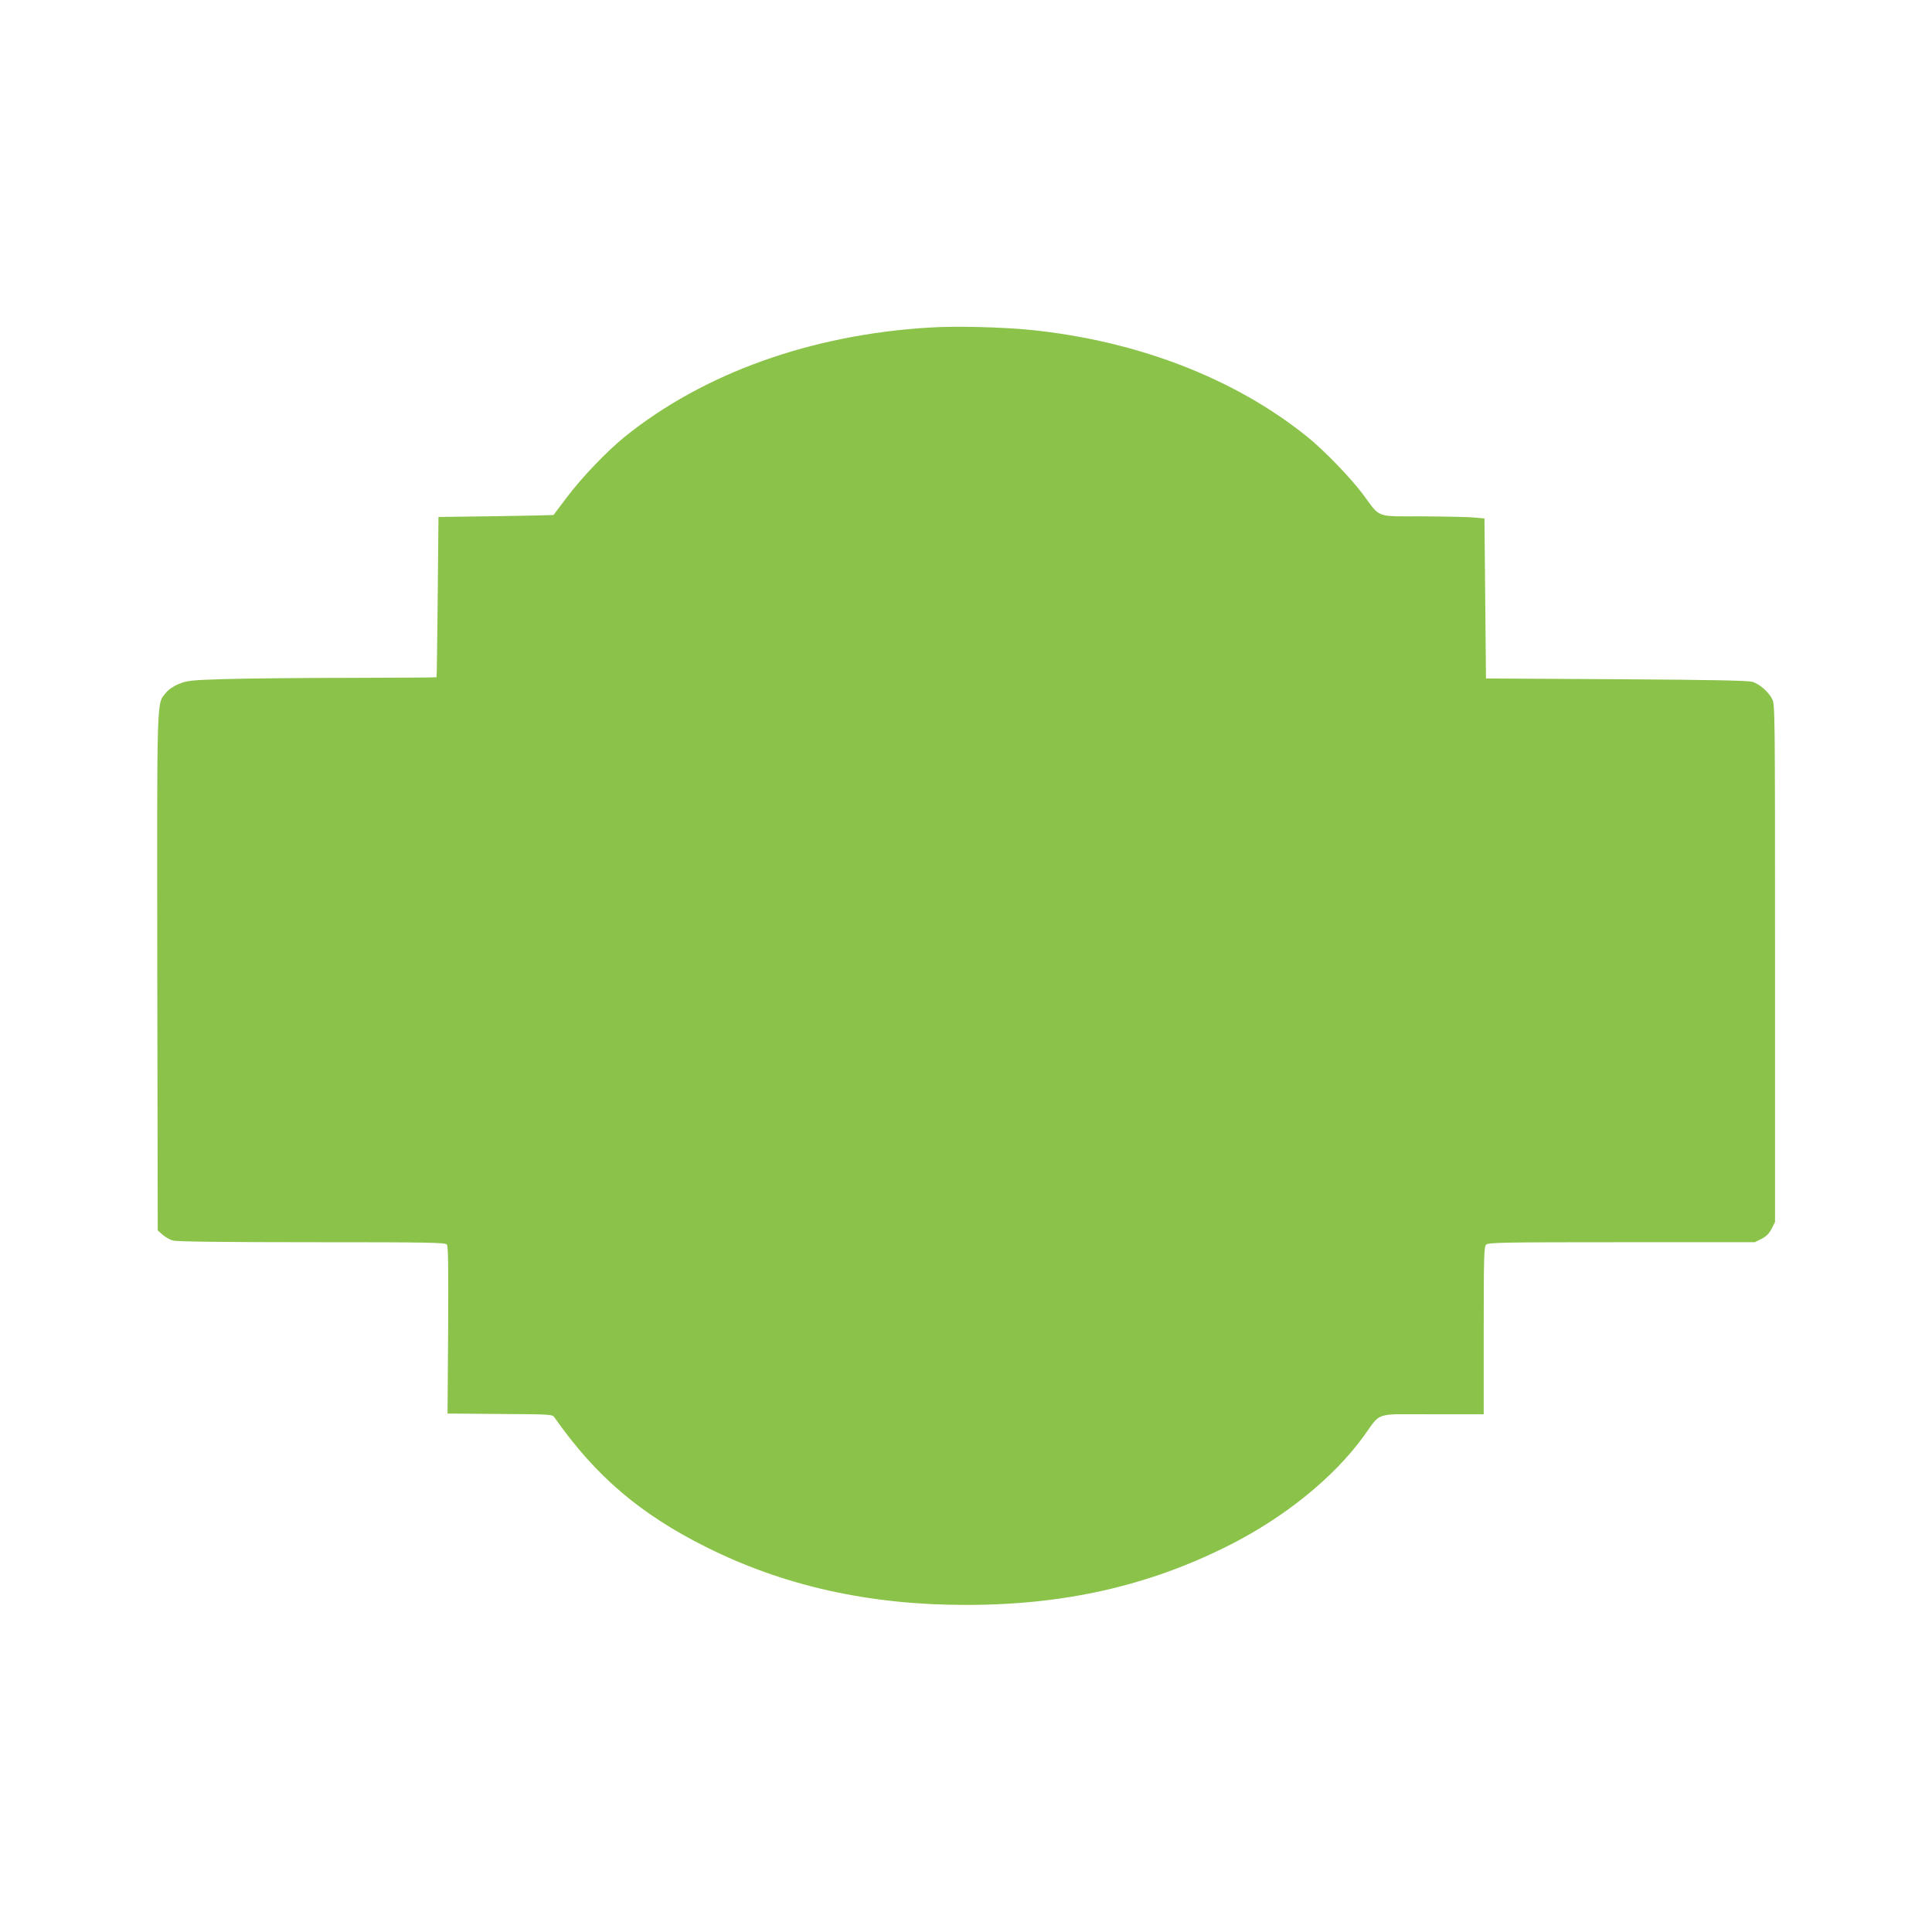 <?xml version="1.0" standalone="no"?>
<!DOCTYPE svg PUBLIC "-//W3C//DTD SVG 20010904//EN"
 "http://www.w3.org/TR/2001/REC-SVG-20010904/DTD/svg10.dtd">
<svg version="1.0" xmlns="http://www.w3.org/2000/svg"
 width="1280pt" height="1280pt" viewBox="0 0 1280 1280"
 preserveAspectRatio="xMidYMid meet">
<g transform="translate(0,1280) scale(0.1,-0.1)"
fill="#8bc34a" stroke="none">
<path d="M6160 10630 c-786 -47 -1497 -302 -2020 -723 -119 -96 -288 -273
-383 -400 -48 -64 -89 -118 -90 -119 -1 -1 -173 -5 -382 -8 l-380 -5 -5 -530
c-3 -291 -6 -531 -8 -532 -1 -2 -262 -3 -579 -4 -318 0 -688 -4 -823 -8 -226
-7 -250 -10 -304 -32 -37 -15 -69 -37 -87 -59 -62 -77 -59 11 -57 -1859 l3
-1703 32 -28 c18 -16 49 -34 70 -39 25 -7 331 -11 919 -11 769 0 883 -2 894
-15 10 -11 11 -139 9 -567 l-4 -553 347 -3 c347 -2 347 -2 363 -25 271 -386
564 -637 1004 -857 514 -257 1078 -383 1716 -383 657 -1 1220 127 1754 398
363 184 687 446 883 716 124 169 63 149 458 149 l340 0 0 554 c0 491 2 556 16
570 14 14 109 16 898 16 l882 0 44 22 c33 17 51 35 68 68 l22 44 0 1714 c0
1676 0 1714 -19 1751 -25 48 -80 96 -128 113 -29 9 -239 14 -903 18 l-865 5
-5 530 -5 530 -65 6 c-36 4 -189 7 -341 8 -322 1 -279 -15 -399 146 -84 112
-257 291 -370 382 -479 386 -1124 635 -1830 707 -186 19 -497 27 -670 16z"/>
</g>
</svg>
